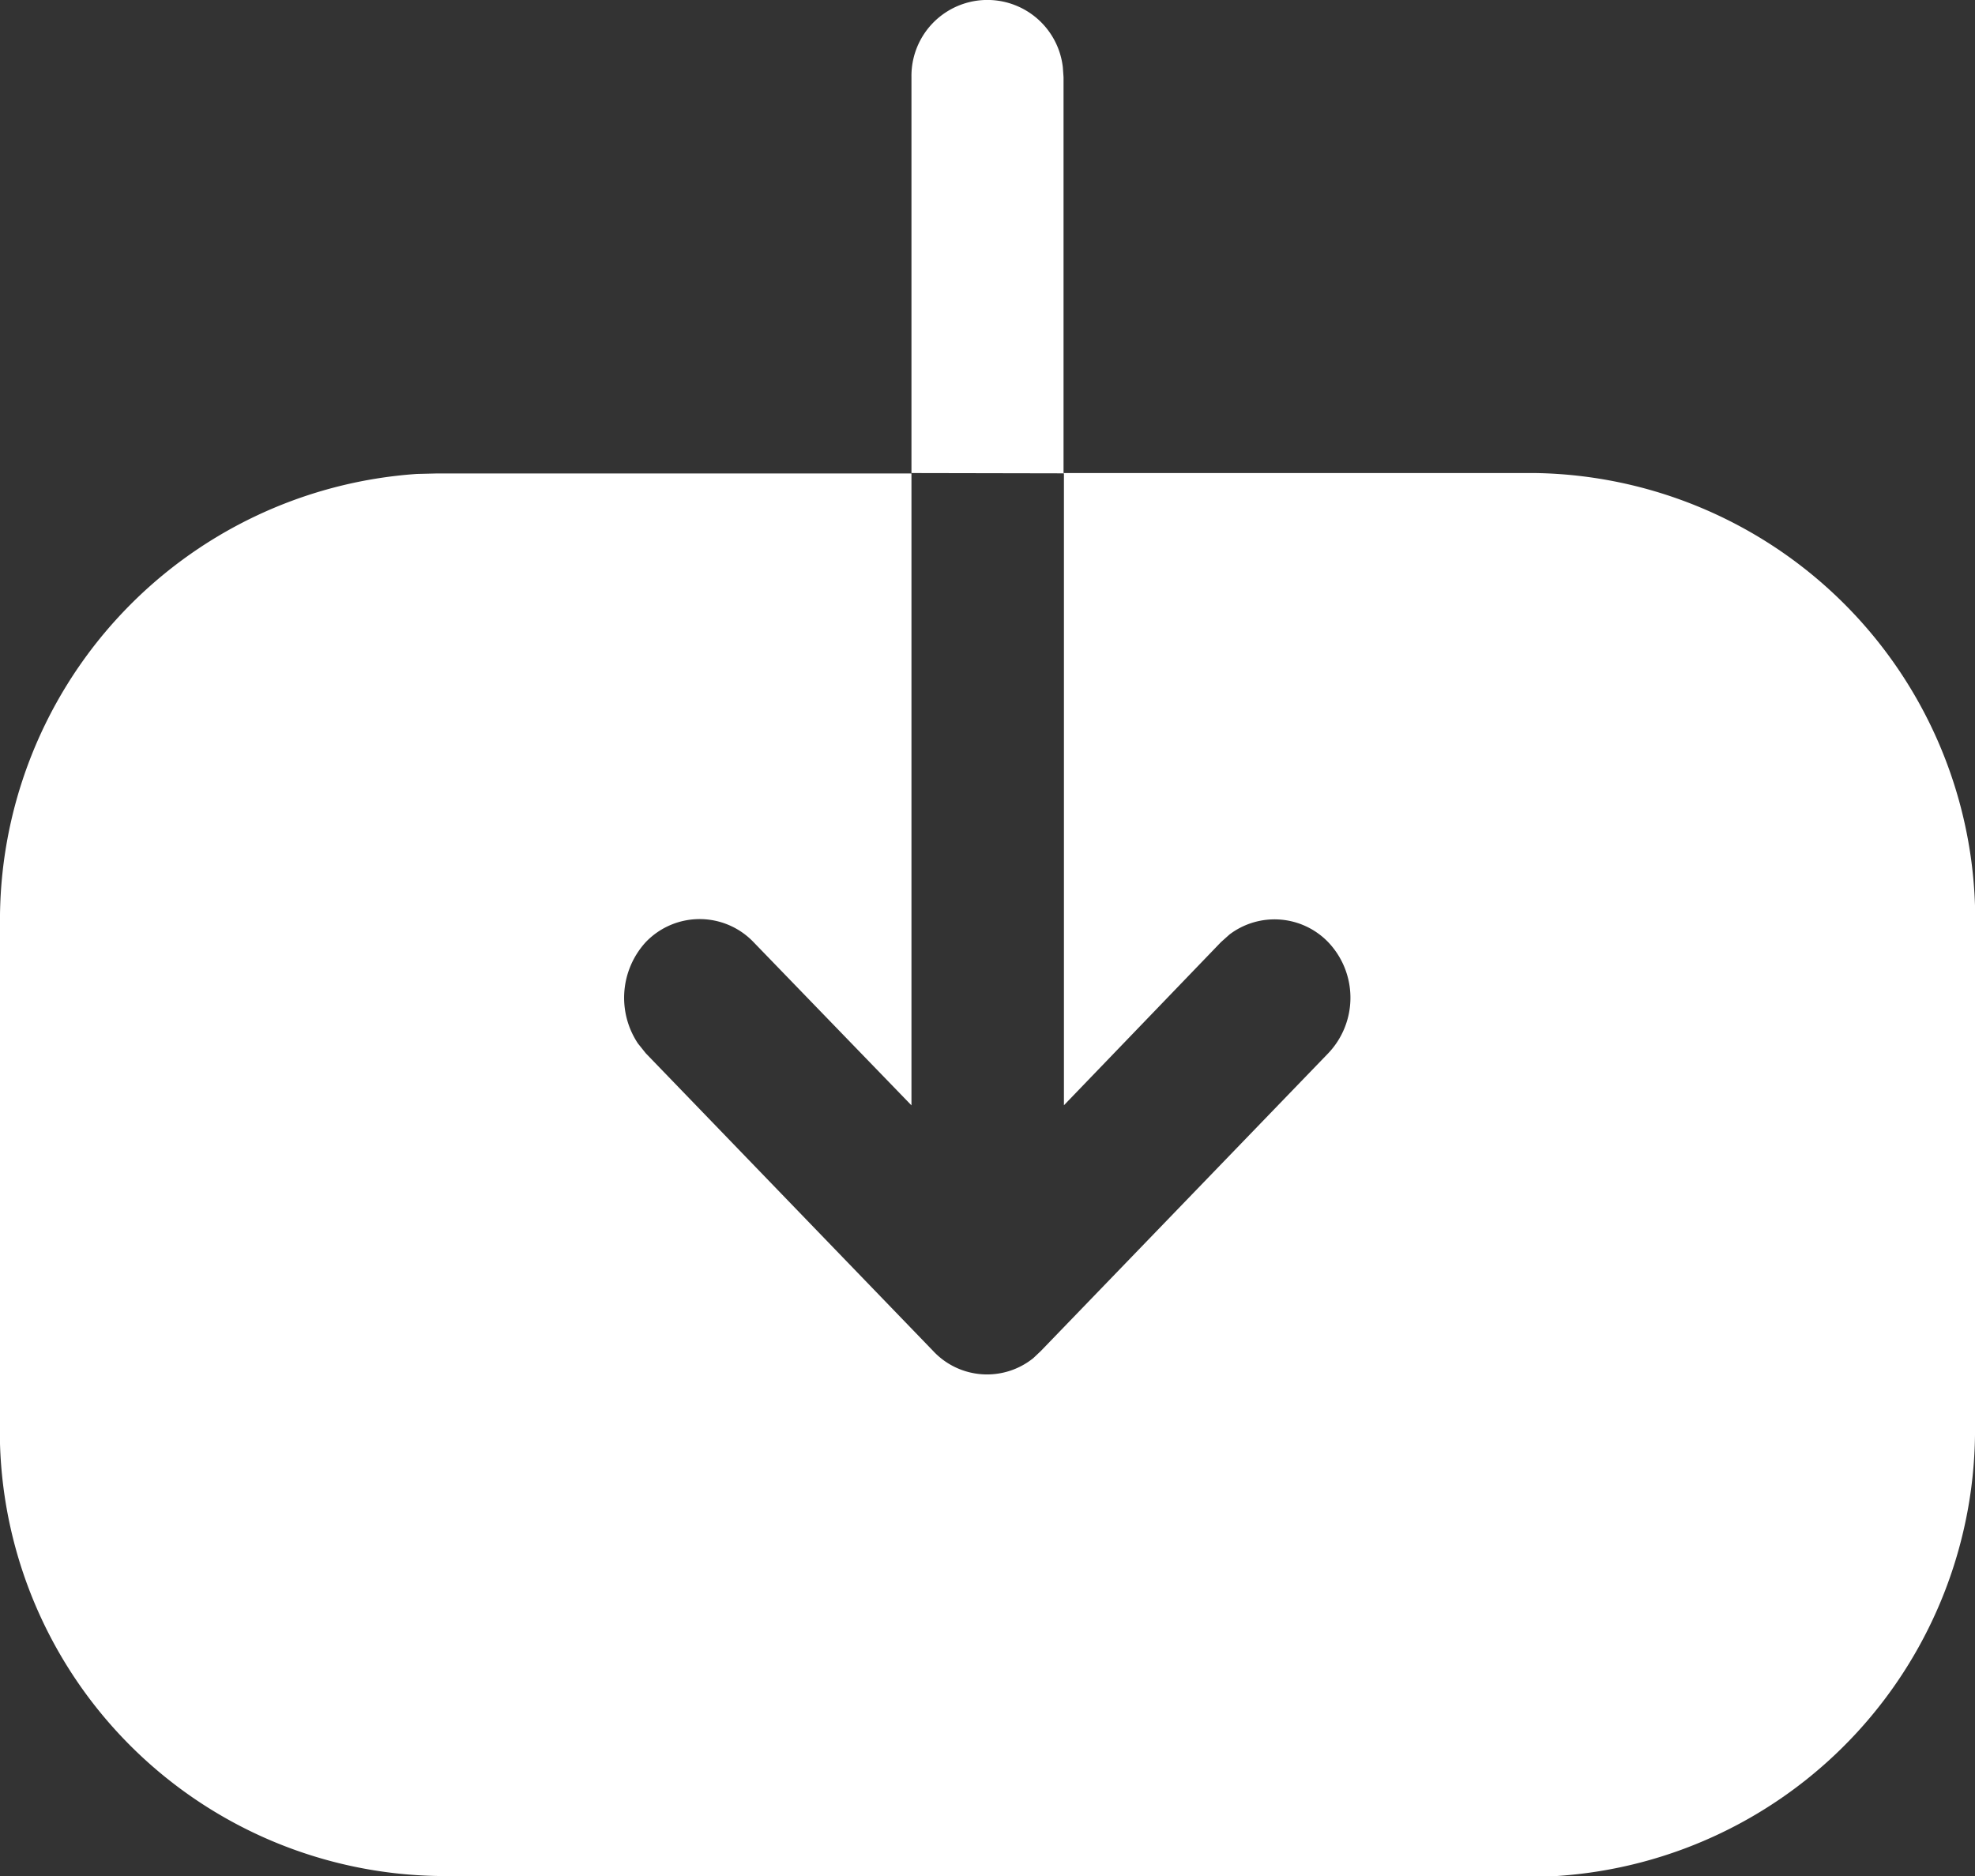 <svg xmlns="http://www.w3.org/2000/svg" width="20" height="19" viewBox="0 0 20 19">
  <rect x="0" y="0" width="20" height="19" fill="#333333" stroke="none"/>
  <g id="Iconly_Bold_Download" data-name="Iconly/Bold/Download" transform="translate(-2 -2.5)">
    <g id="Download" transform="translate(2 2.5)">
      <path id="Path_3760" data-name="Path 3760" d="M9.23,4.791V.782a.769.769,0,0,1,1.533-.1l.007.1V4.791h4.78A4.527,4.527,0,0,1,20,9.17l0,.216v5.039A4.53,4.53,0,0,1,15.768,19l-.208,0H4.44A4.511,4.511,0,0,1,0,14.621L0,14.4V9.376A4.532,4.532,0,0,1,4.222,4.8l.208-.005h4.8v6.4L7.63,9.541a.755.755,0,0,0-1.09,0,.835.835,0,0,0-.08,1.027l.08.1,2.91,3.015a.746.746,0,0,0,1.015.071l.075-.071,2.91-3.015a.816.816,0,0,0,0-1.126.755.755,0,0,0-1-.077l-.086.077-1.59,1.652v-6.4Z" fill="#fff"/>
    </g>
  </g>
</svg>
